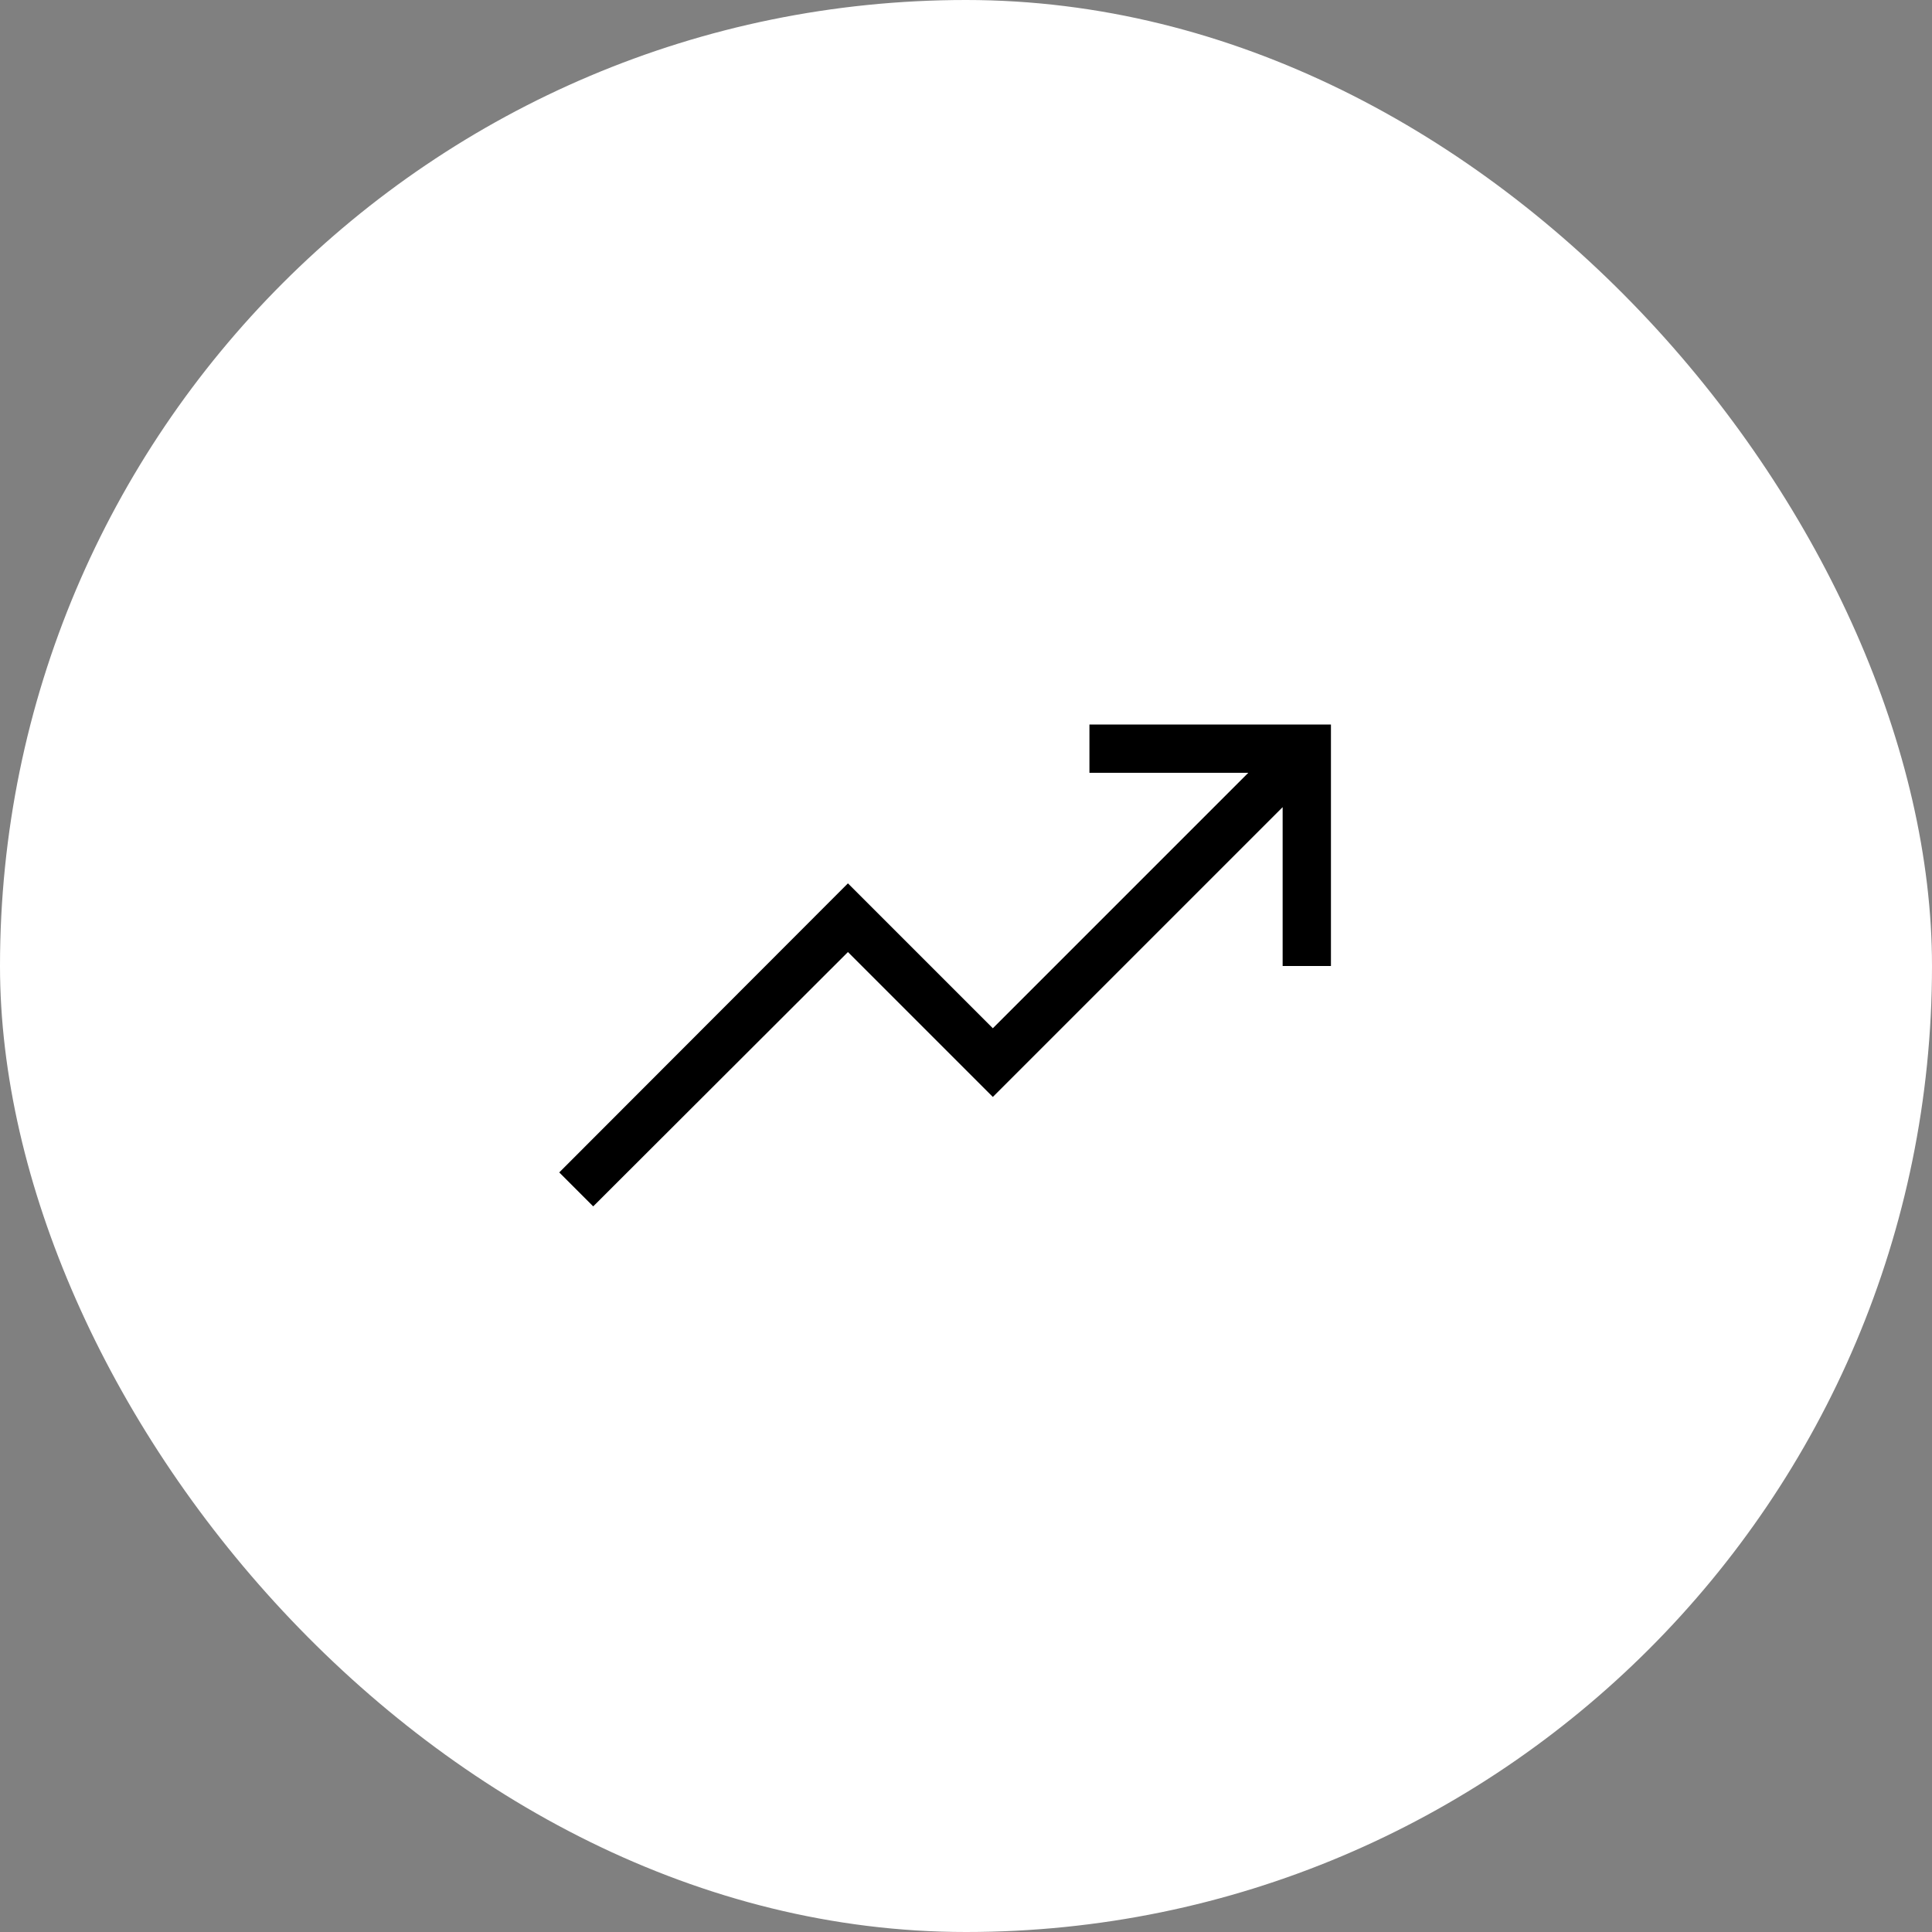 <svg width="45" height="45" viewBox="0 0 45 45" fill="none" xmlns="http://www.w3.org/2000/svg">
<rect x="0" y="0" width="45" height="45" fill="#808080" stroke="none"/>
<rect width="45" height="45" rx="22.5" fill="white"/>
<path d="M31 16.875V22.5H29.875V18.8L23.125 25.55L19.75 22.175L13.817 28.099L13.026 27.308L19.75 20.575L23.125 23.95L29.075 18H25.375V16.875H31Z" fill="black"/>
</svg>
